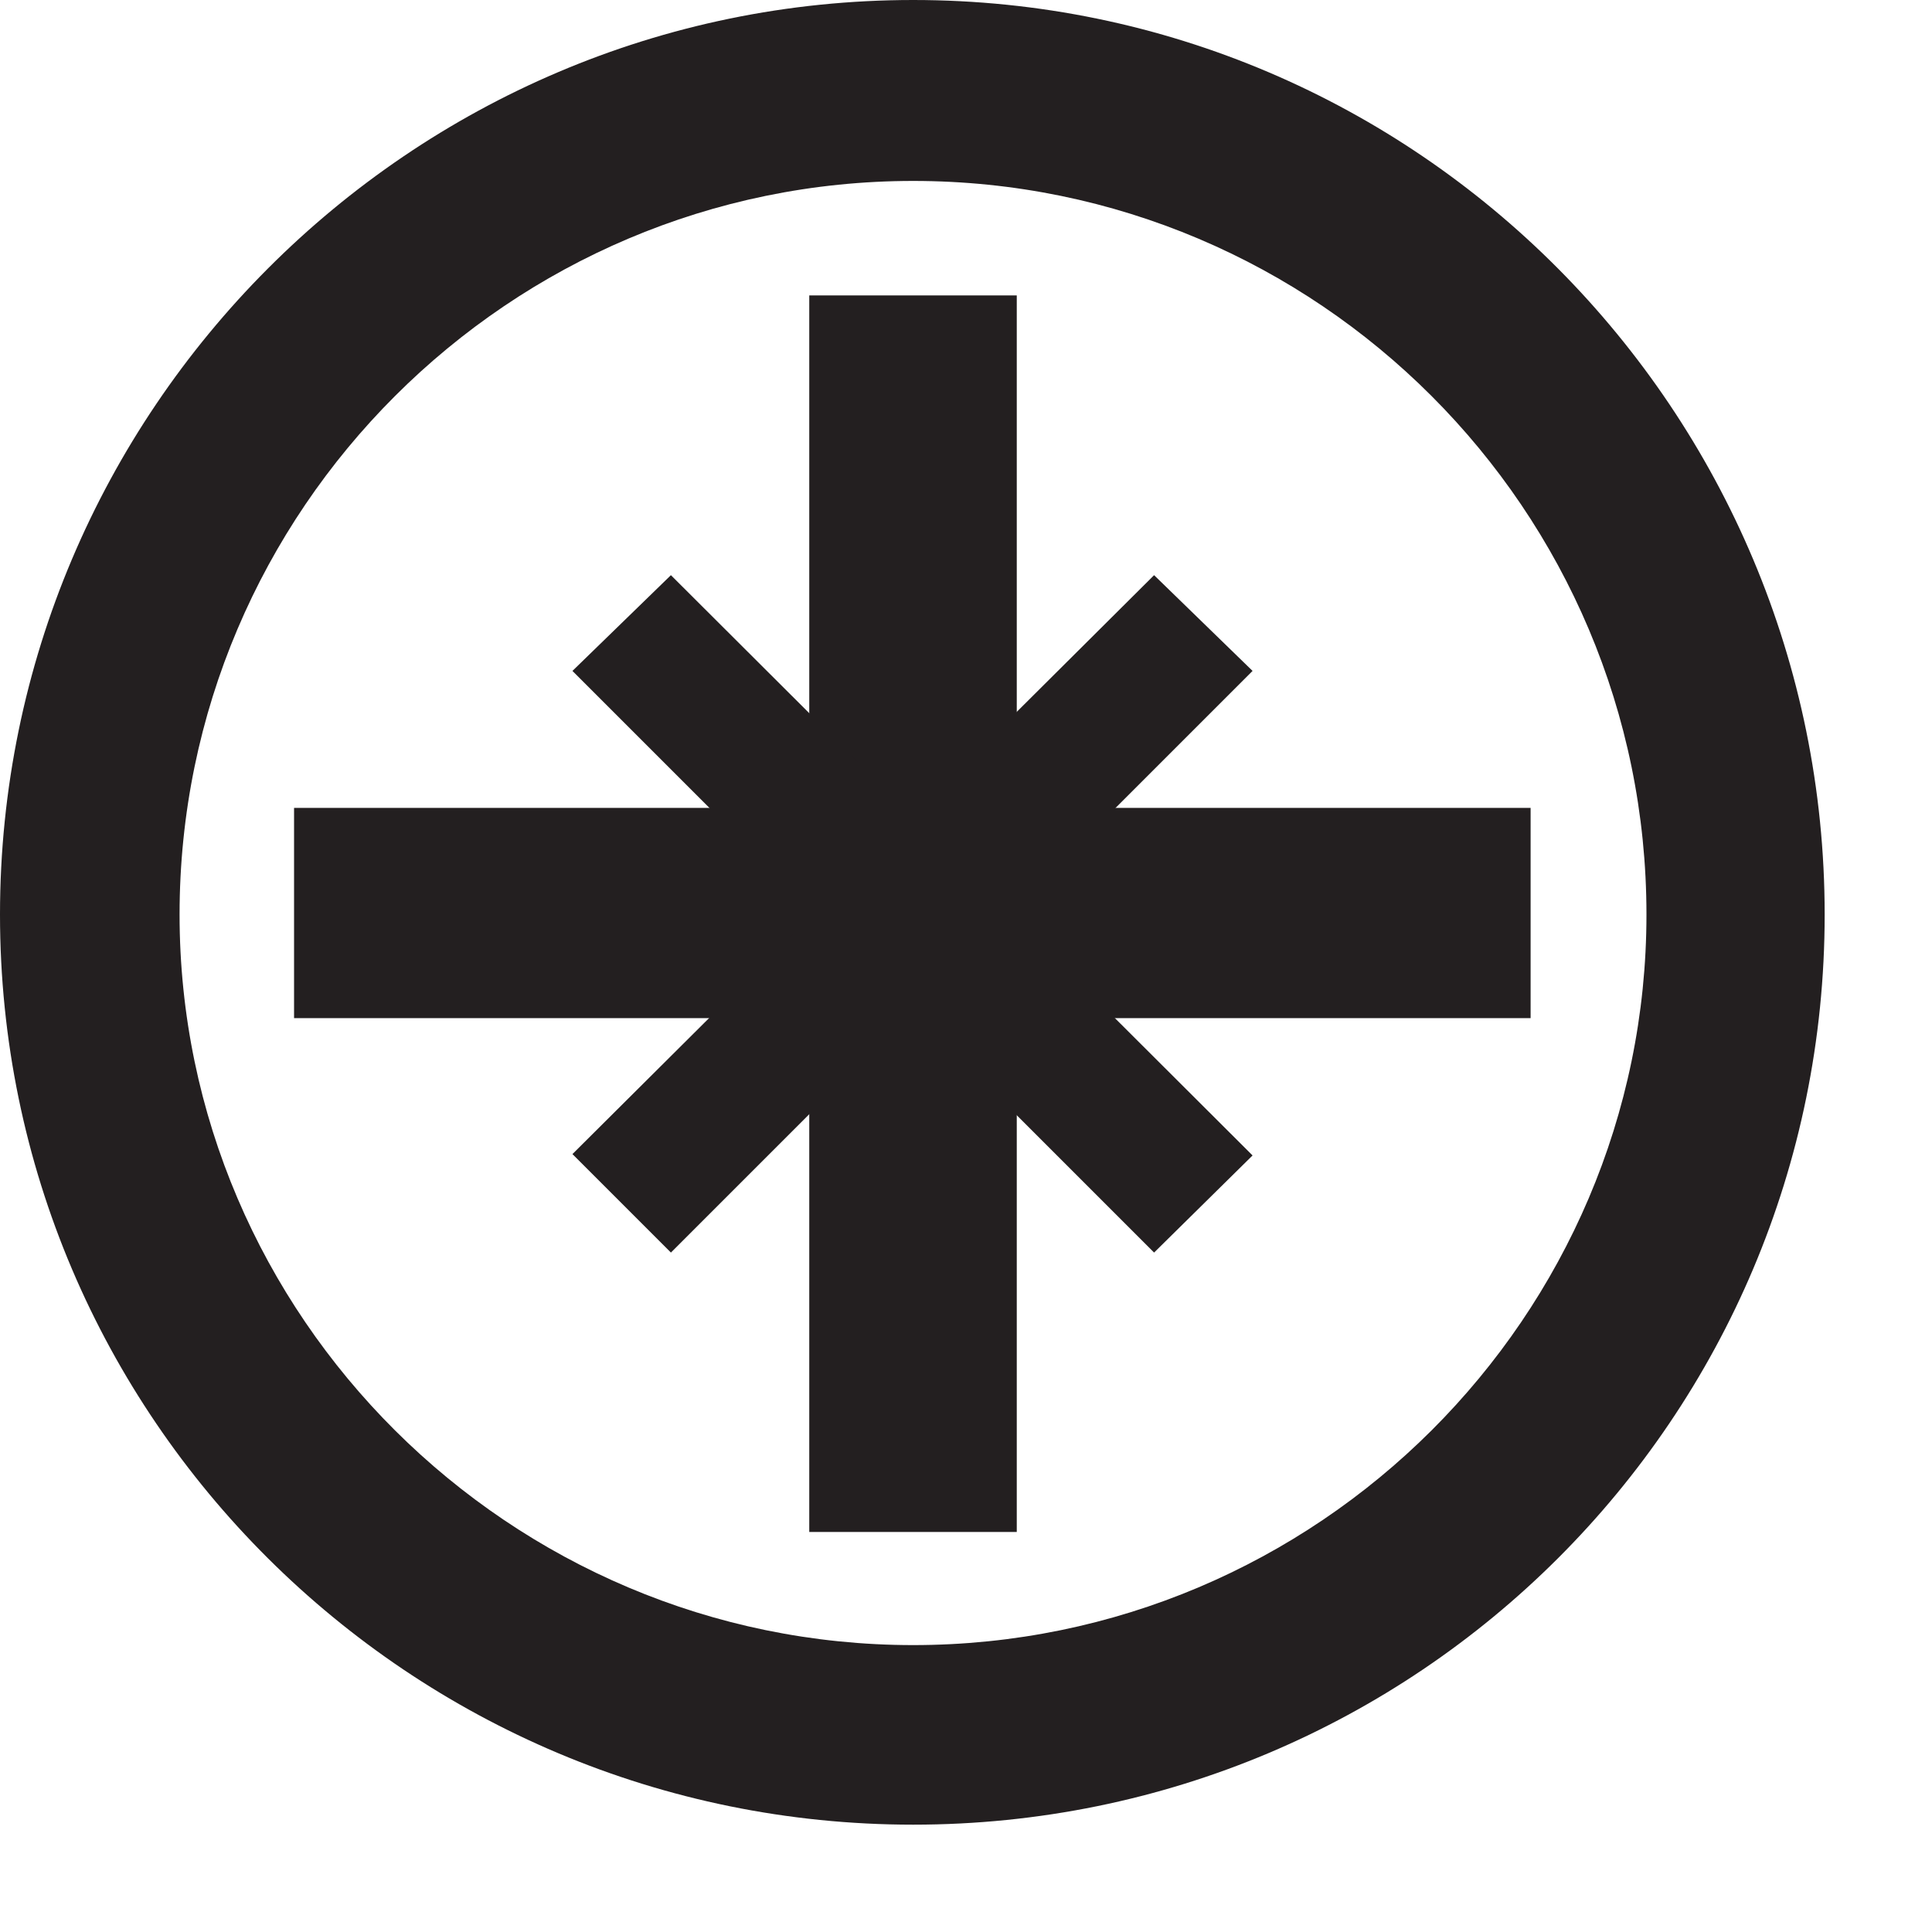 <?xml version="1.0" encoding="UTF-8"?>
<svg xmlns="http://www.w3.org/2000/svg" xmlns:xlink="http://www.w3.org/1999/xlink" width="5.67pt" height="5.669pt" viewBox="0 0 5.67 5.669" version="1.2">
<defs>
<clipPath id="clip1">
  <path d="M 0 0 L 5.355 0 L 5.355 5.355 L 0 5.355 Z M 0 0 "/>
</clipPath>
</defs>
<g id="surface1">
<g clip-path="url(#clip1)" clip-rule="nonzero">
<path style=" stroke:none;fill-rule:nonzero;fill:rgb(13.725%,12.157%,12.549%);fill-opacity:1;" d="M 2.68 5.355 C 1.203 5.355 0 4.16 0 2.684 C 0 1.207 1.203 0 2.68 0 C 4.16 0 5.355 1.207 5.355 2.684 C 5.355 4.16 4.16 5.355 2.68 5.355 M 2.68 0.531 C 1.496 0.531 0.527 1.496 0.527 2.684 C 0.527 3.863 1.496 4.828 2.68 4.828 C 3.867 4.828 4.832 3.863 4.832 2.684 C 4.832 1.496 3.867 0.531 2.68 0.531 "/>
</g>
<path style=" stroke:none;fill-rule:nonzero;fill:rgb(13.725%,12.157%,12.549%);fill-opacity:1;" d="M 0.863 2.988 L 4.492 2.988 L 4.492 2.371 L 0.863 2.371 Z M 0.863 2.988 "/>
<path style=" stroke:none;fill-rule:nonzero;fill:rgb(13.725%,12.157%,12.549%);fill-opacity:1;" d="M 2.375 4.496 L 2.984 4.496 L 2.984 0.867 L 2.375 0.867 Z M 2.375 4.496 "/>
<path style=" stroke:none;fill-rule:nonzero;fill:rgb(13.725%,12.157%,12.549%);fill-opacity:1;" d="M 3.676 1.969 L 1.969 3.676 L 1.68 3.387 L 3.387 1.688 Z M 3.676 1.969 "/>
<path style=" stroke:none;fill-rule:nonzero;fill:rgb(13.725%,12.157%,12.549%);fill-opacity:1;" d="M 1.969 1.688 L 3.676 3.391 L 3.387 3.676 L 1.68 1.969 Z M 1.969 1.688 "/>
</g>
</svg>
